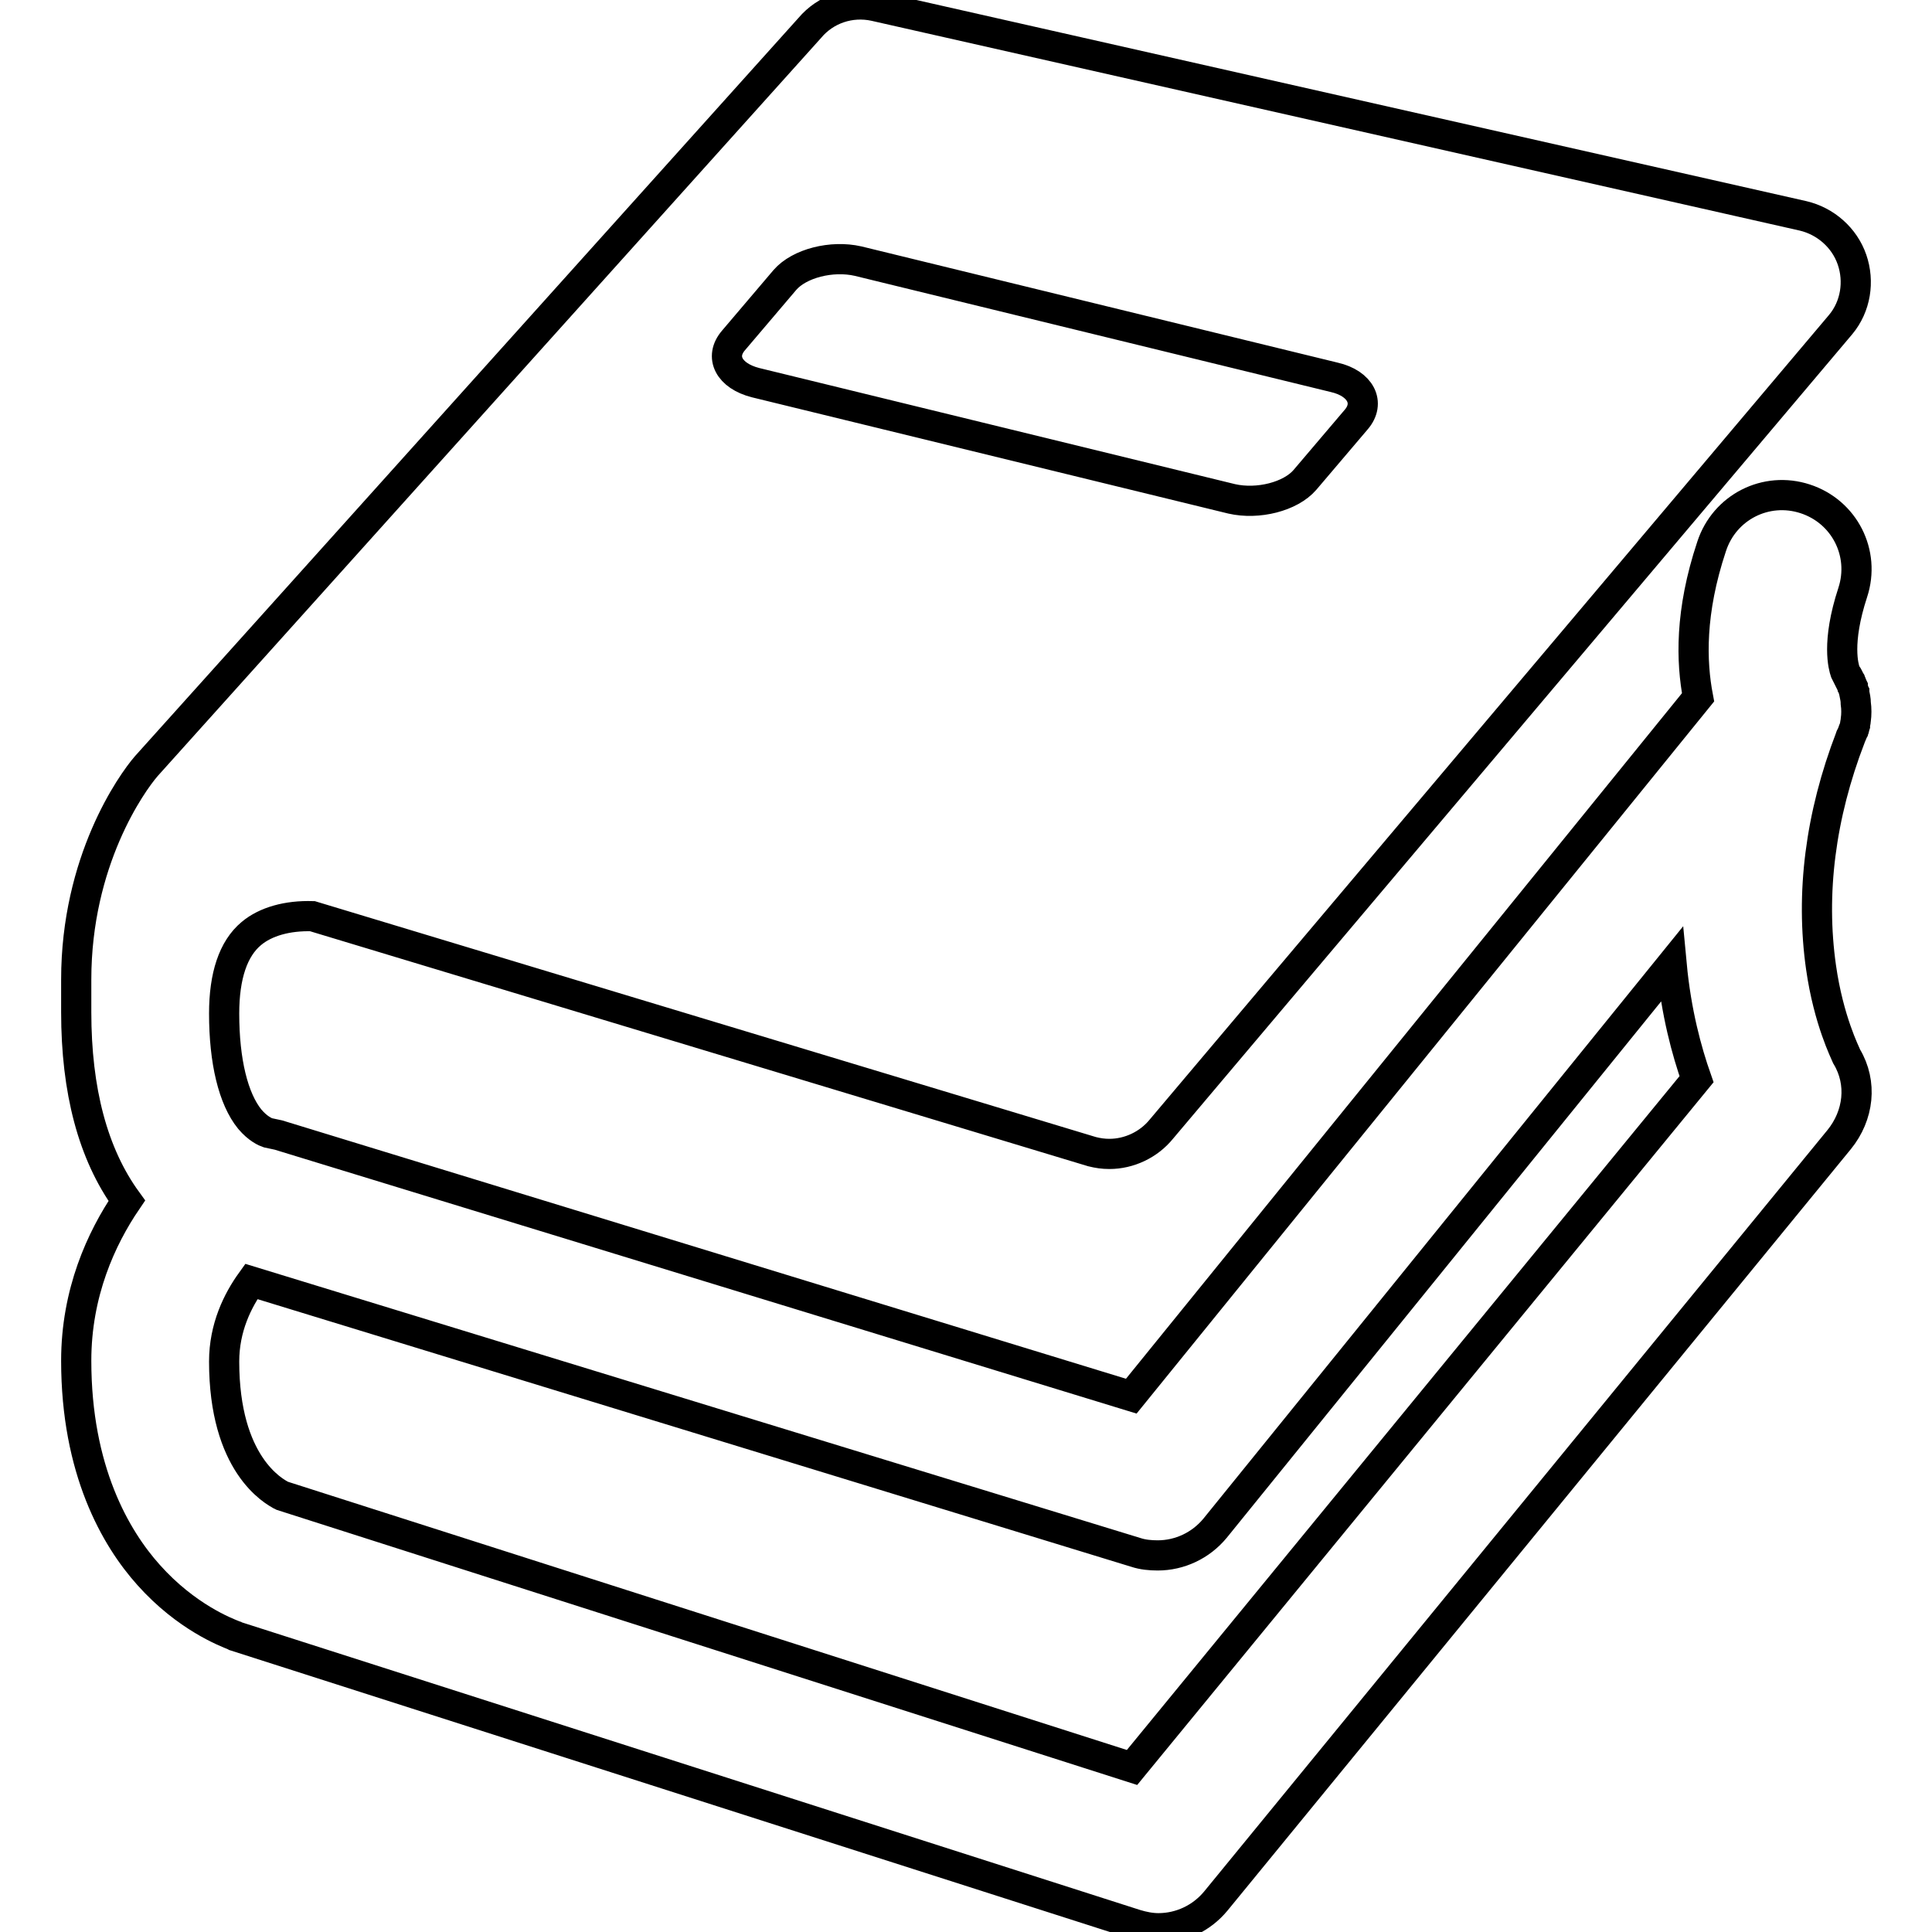 <?xml version="1.0" encoding="utf-8"?>
<!-- Svg Vector Icons : http://www.onlinewebfonts.com/icon -->
<!DOCTYPE svg PUBLIC "-//W3C//DTD SVG 1.1//EN" "http://www.w3.org/Graphics/SVG/1.1/DTD/svg11.dtd">
<svg version="1.1" xmlns="http://www.w3.org/2000/svg" xmlns:xlink="http://www.w3.org/1999/xlink" x="0px" y="0px" viewBox="0 0 256 256" enable-background="new 0 0 256 256" xml:space="preserve">
<g> <path stroke-width="4" fill-opacity="0" stroke="#000000"  d="M244.7,140c-0.2-0.5-2.4-4.8-3.4-11.8c-1.4-9.8-0.1-20.1,3.9-30.5c0,0,0,0,0,0c0,0,0-0.1,0.1-0.2 c0.1-0.2,0.1-0.3,0.2-0.5c0-0.1,0-0.1,0.1-0.2c0.1-0.2,0.1-0.4,0.2-0.7c0,0,0,0,0,0c0-0.2,0.1-0.5,0.1-0.7c0,0,0,0,0,0 c0.1-0.7,0.1-1.5,0-2.2c0,0,0,0,0,0c0-0.5-0.1-0.9-0.2-1.4c0,0,0-0.1,0-0.1c-0.1-0.2-0.1-0.4-0.2-0.6c0,0,0-0.1,0-0.1 c-0.1-0.2-0.1-0.3-0.2-0.5c0-0.1,0-0.1-0.1-0.2c-0.1-0.2-0.2-0.4-0.3-0.6c0-0.1-0.1-0.1-0.1-0.1c-0.1-0.2-0.2-0.4-0.3-0.6 c0,0,0,0,0,0c-0.2-0.6-1.2-3.8,1-10.5c1.7-5.2-1.1-10.7-6.3-12.4c-5.2-1.7-10.7,1.1-12.4,6.3c-2.9,8.7-2.7,15.3-1.8,20L149.9,185 l-113-34.6c-0.5-0.1-0.9-0.2-1.4-0.3c-0.3-0.1-1.3-0.5-2.4-1.8c-2.2-2.7-3.4-7.7-3.4-14c0-5,1.2-8.6,3.6-10.6 c1.9-1.6,4.8-2.4,8.1-2.3l103.3,31.2c0.8,0.2,1.5,0.3,2.3,0.3c2.6,0,5.2-1.2,6.9-3.3L243.9,43c2-2.4,2.5-5.7,1.5-8.6 c-1-2.9-3.5-5.1-6.5-5.8L115.9,0.8c-3.2-0.7-6.5,0.4-8.6,2.9l-87.9,97.8c-2,2.3-9.3,12.6-9.3,28.3c0,0,0,2.7,0,4.3 c0,10.4,2.2,18.8,6.7,25c-3.4,5-6.7,12.2-6.7,21.2c0,14.5,5.2,23.5,9.6,28.4c5,5.6,10.3,7.6,11.3,8c0.1,0,0.1,0,0.2,0.1l119.3,38.2 c1,0.3,2,0.5,3,0.5c2.9,0,5.7-1.3,7.6-3.6L243.7,151C246.3,147.8,246.8,143.5,244.7,140z M97.2,45.1l6.8-8c1.9-2.2,6.2-3.3,9.7-2.5 l63.1,15.4c3.5,0.8,4.8,3.4,2.9,5.6l-6.8,8c-1.9,2.2-6.2,3.3-9.7,2.5l-63.1-15.4C96.6,49.8,95.3,47.3,97.2,45.1z M37,198 C37,198,37,198,37,198c0,0,0.2,0.1,0.2,0.1L37,198z M150,234.2l-112.6-36c-1.2-0.6-7.7-4.2-7.7-17.8c0-4.5,1.8-8.1,3.6-10.6 l117.2,35.9c0.9,0.3,1.9,0.4,2.9,0.4c2.9,0,5.7-1.3,7.6-3.6l60.5-74.7c0.6,6.4,2,11.5,3.3,15.2L150,234.2z"/></g>
</svg>